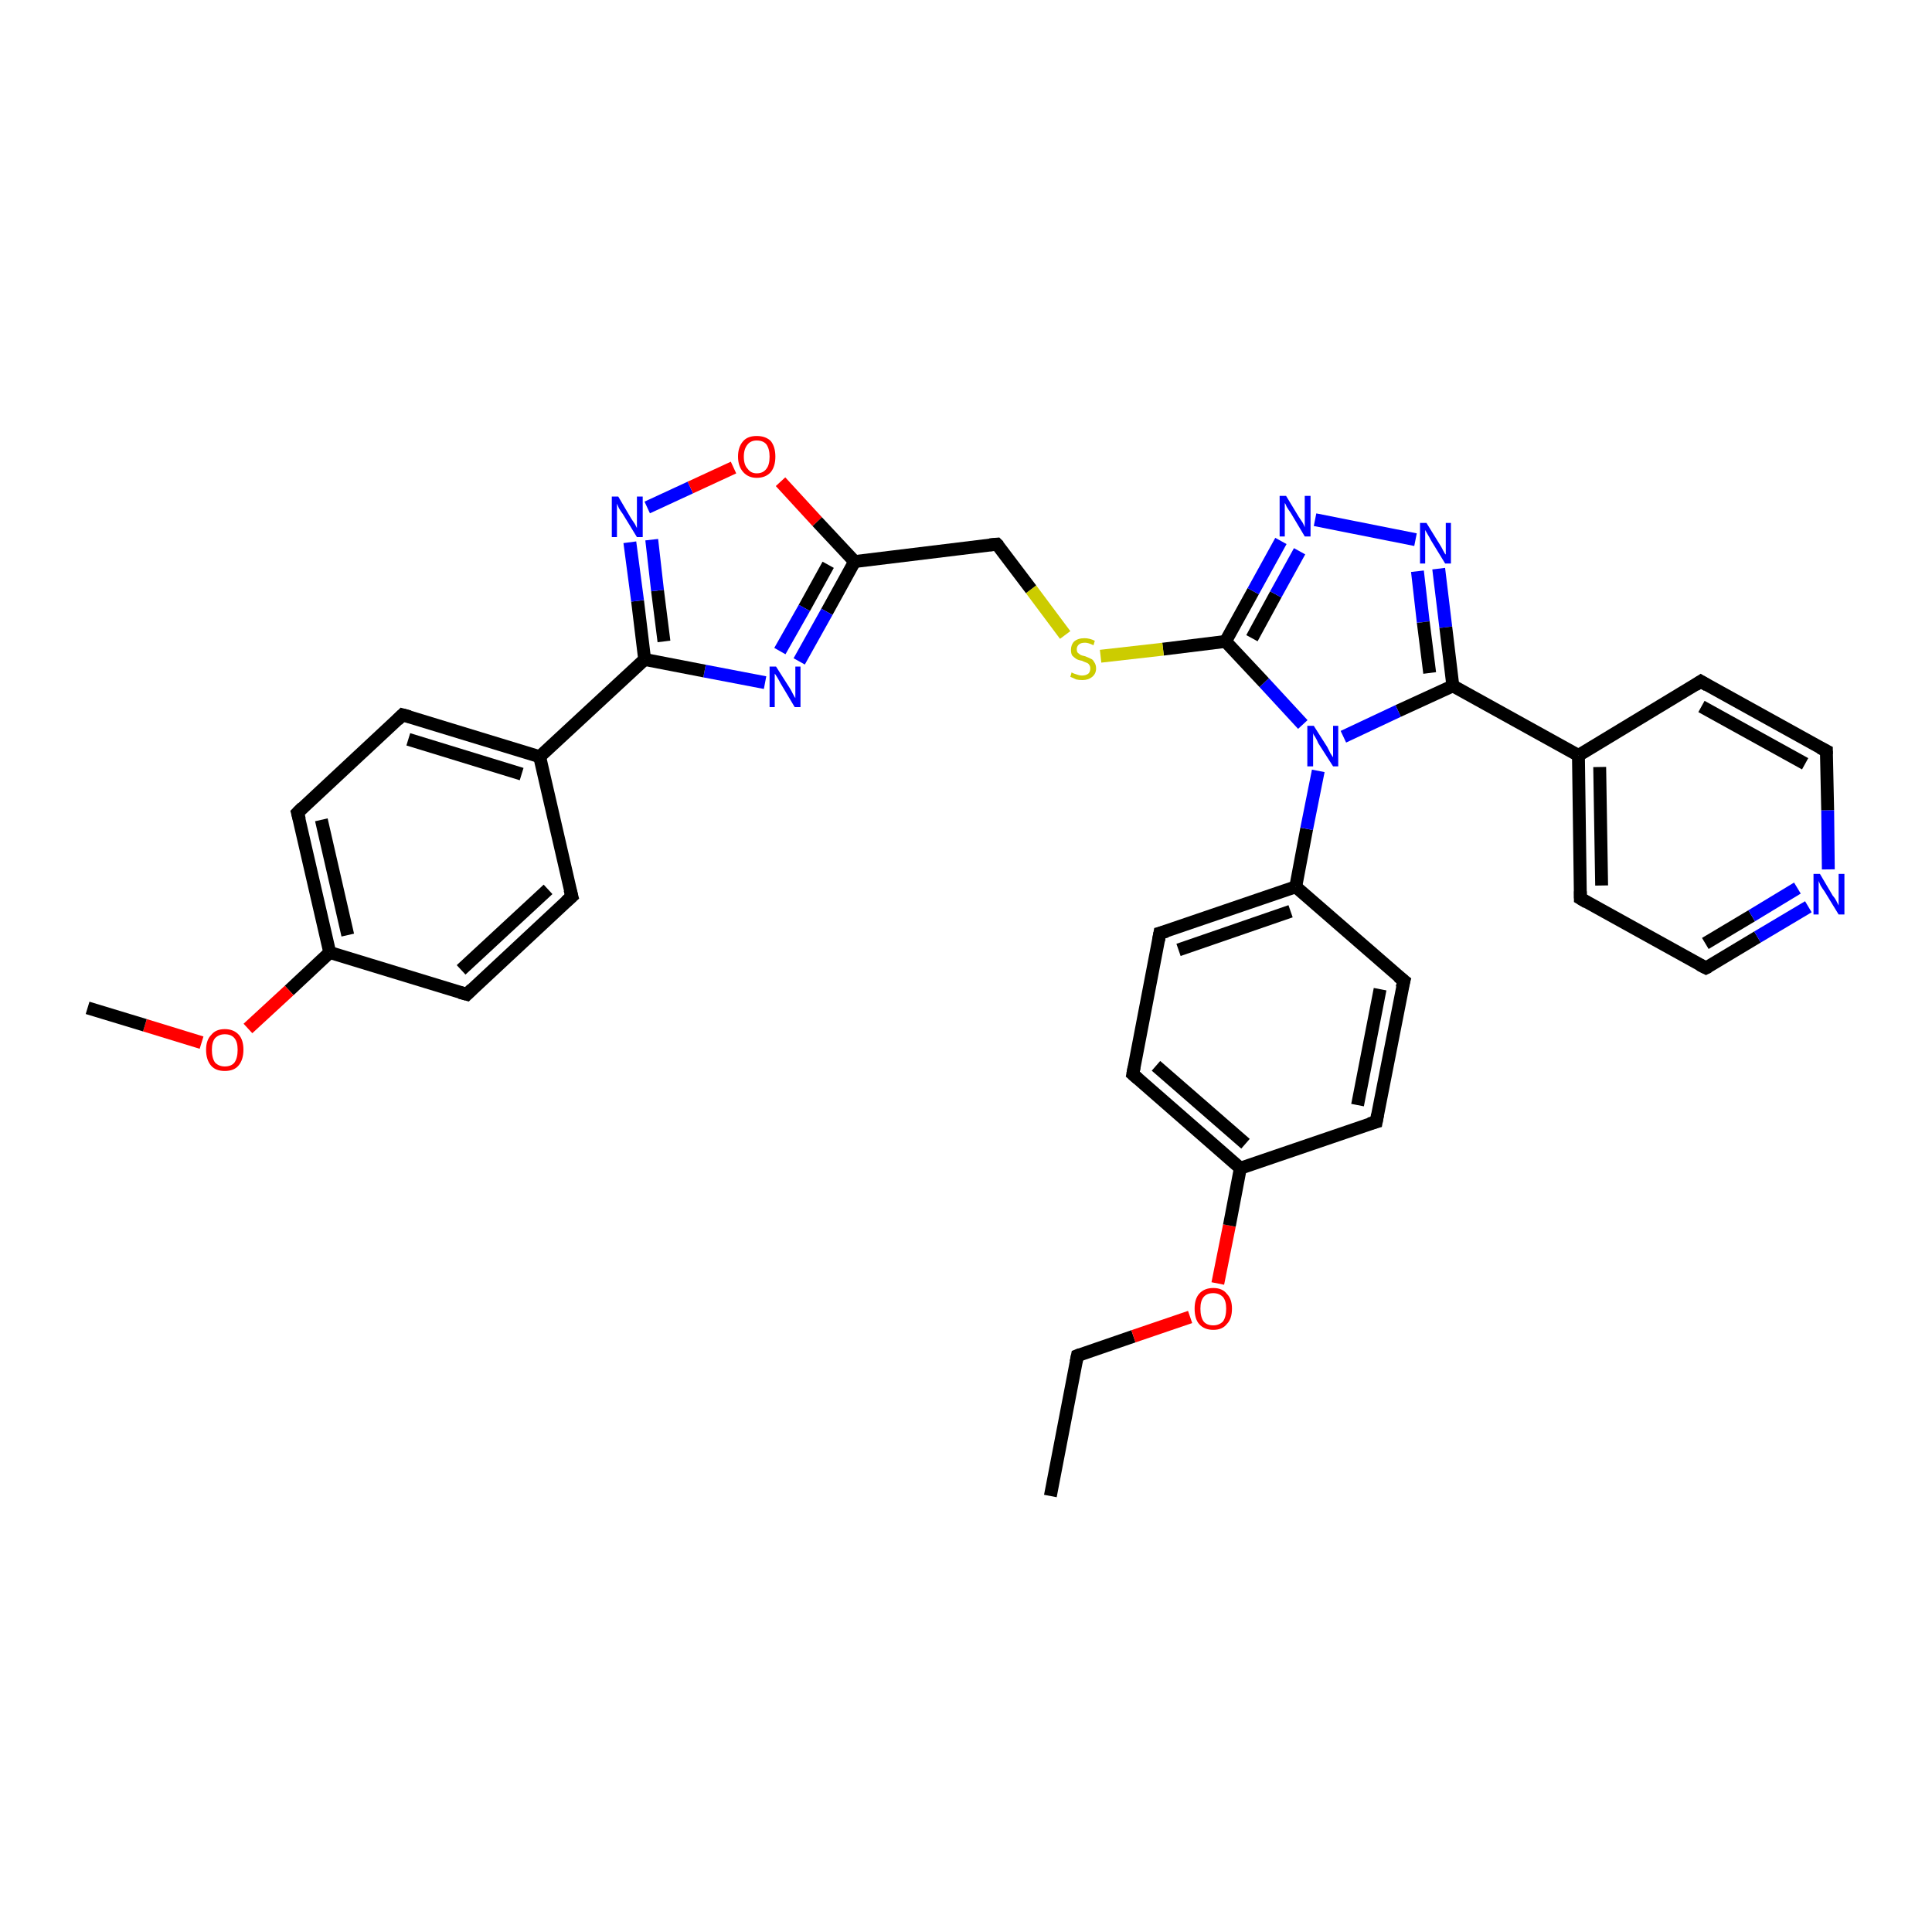 <?xml version='1.0' encoding='iso-8859-1'?>
<svg version='1.1' baseProfile='full'
              xmlns='http://www.w3.org/2000/svg'
                      xmlns:rdkit='http://www.rdkit.org/xml'
                      xmlns:xlink='http://www.w3.org/1999/xlink'
                  xml:space='preserve'
width='300px' height='300px' viewBox='0 0 300 300'>
<!-- END OF HEADER -->
<rect style='opacity:1.0;fill:#FFFFFF;stroke:none' width='300.0' height='300.0' x='0.0' y='0.0'> </rect>
<path class='bond-0 atom-0 atom-1' d='M 163.1,232.3 L 167.3,210.5' style='fill:none;fill-rule:evenodd;stroke:#000000;stroke-width:2.0px;stroke-linecap:butt;stroke-linejoin:miter;stroke-opacity:1' />
<path class='bond-1 atom-1 atom-2' d='M 167.3,210.5 L 176.0,207.5' style='fill:none;fill-rule:evenodd;stroke:#000000;stroke-width:2.0px;stroke-linecap:butt;stroke-linejoin:miter;stroke-opacity:1' />
<path class='bond-1 atom-1 atom-2' d='M 176.0,207.5 L 184.8,204.5' style='fill:none;fill-rule:evenodd;stroke:#FF0000;stroke-width:2.0px;stroke-linecap:butt;stroke-linejoin:miter;stroke-opacity:1' />
<path class='bond-2 atom-2 atom-3' d='M 189.1,199.3 L 190.9,190.3' style='fill:none;fill-rule:evenodd;stroke:#FF0000;stroke-width:2.0px;stroke-linecap:butt;stroke-linejoin:miter;stroke-opacity:1' />
<path class='bond-2 atom-2 atom-3' d='M 190.9,190.3 L 192.6,181.4' style='fill:none;fill-rule:evenodd;stroke:#000000;stroke-width:2.0px;stroke-linecap:butt;stroke-linejoin:miter;stroke-opacity:1' />
<path class='bond-3 atom-3 atom-4' d='M 192.6,181.4 L 175.9,166.8' style='fill:none;fill-rule:evenodd;stroke:#000000;stroke-width:2.0px;stroke-linecap:butt;stroke-linejoin:miter;stroke-opacity:1' />
<path class='bond-3 atom-3 atom-4' d='M 193.4,177.6 L 179.5,165.5' style='fill:none;fill-rule:evenodd;stroke:#000000;stroke-width:2.0px;stroke-linecap:butt;stroke-linejoin:miter;stroke-opacity:1' />
<path class='bond-4 atom-4 atom-5' d='M 175.9,166.8 L 180.1,144.9' style='fill:none;fill-rule:evenodd;stroke:#000000;stroke-width:2.0px;stroke-linecap:butt;stroke-linejoin:miter;stroke-opacity:1' />
<path class='bond-5 atom-5 atom-6' d='M 180.1,144.9 L 201.2,137.7' style='fill:none;fill-rule:evenodd;stroke:#000000;stroke-width:2.0px;stroke-linecap:butt;stroke-linejoin:miter;stroke-opacity:1' />
<path class='bond-5 atom-5 atom-6' d='M 183.0,147.5 L 200.4,141.5' style='fill:none;fill-rule:evenodd;stroke:#000000;stroke-width:2.0px;stroke-linecap:butt;stroke-linejoin:miter;stroke-opacity:1' />
<path class='bond-6 atom-6 atom-7' d='M 201.2,137.7 L 218.0,152.3' style='fill:none;fill-rule:evenodd;stroke:#000000;stroke-width:2.0px;stroke-linecap:butt;stroke-linejoin:miter;stroke-opacity:1' />
<path class='bond-7 atom-7 atom-8' d='M 218.0,152.3 L 213.7,174.2' style='fill:none;fill-rule:evenodd;stroke:#000000;stroke-width:2.0px;stroke-linecap:butt;stroke-linejoin:miter;stroke-opacity:1' />
<path class='bond-7 atom-7 atom-8' d='M 214.3,153.6 L 210.8,171.6' style='fill:none;fill-rule:evenodd;stroke:#000000;stroke-width:2.0px;stroke-linecap:butt;stroke-linejoin:miter;stroke-opacity:1' />
<path class='bond-8 atom-6 atom-9' d='M 201.2,137.7 L 202.9,128.7' style='fill:none;fill-rule:evenodd;stroke:#000000;stroke-width:2.0px;stroke-linecap:butt;stroke-linejoin:miter;stroke-opacity:1' />
<path class='bond-8 atom-6 atom-9' d='M 202.9,128.7 L 204.7,119.7' style='fill:none;fill-rule:evenodd;stroke:#0000FF;stroke-width:2.0px;stroke-linecap:butt;stroke-linejoin:miter;stroke-opacity:1' />
<path class='bond-9 atom-9 atom-10' d='M 202.3,112.5 L 196.3,106.0' style='fill:none;fill-rule:evenodd;stroke:#0000FF;stroke-width:2.0px;stroke-linecap:butt;stroke-linejoin:miter;stroke-opacity:1' />
<path class='bond-9 atom-9 atom-10' d='M 196.3,106.0 L 190.3,99.6' style='fill:none;fill-rule:evenodd;stroke:#000000;stroke-width:2.0px;stroke-linecap:butt;stroke-linejoin:miter;stroke-opacity:1' />
<path class='bond-10 atom-10 atom-11' d='M 190.3,99.6 L 180.6,100.8' style='fill:none;fill-rule:evenodd;stroke:#000000;stroke-width:2.0px;stroke-linecap:butt;stroke-linejoin:miter;stroke-opacity:1' />
<path class='bond-10 atom-10 atom-11' d='M 180.6,100.8 L 170.9,101.9' style='fill:none;fill-rule:evenodd;stroke:#CCCC00;stroke-width:2.0px;stroke-linecap:butt;stroke-linejoin:miter;stroke-opacity:1' />
<path class='bond-11 atom-11 atom-12' d='M 165.4,98.6 L 160.1,91.5' style='fill:none;fill-rule:evenodd;stroke:#CCCC00;stroke-width:2.0px;stroke-linecap:butt;stroke-linejoin:miter;stroke-opacity:1' />
<path class='bond-11 atom-11 atom-12' d='M 160.1,91.5 L 154.8,84.5' style='fill:none;fill-rule:evenodd;stroke:#000000;stroke-width:2.0px;stroke-linecap:butt;stroke-linejoin:miter;stroke-opacity:1' />
<path class='bond-12 atom-12 atom-13' d='M 154.8,84.5 L 132.7,87.2' style='fill:none;fill-rule:evenodd;stroke:#000000;stroke-width:2.0px;stroke-linecap:butt;stroke-linejoin:miter;stroke-opacity:1' />
<path class='bond-13 atom-13 atom-14' d='M 132.7,87.2 L 128.4,95.0' style='fill:none;fill-rule:evenodd;stroke:#000000;stroke-width:2.0px;stroke-linecap:butt;stroke-linejoin:miter;stroke-opacity:1' />
<path class='bond-13 atom-13 atom-14' d='M 128.4,95.0 L 124.1,102.7' style='fill:none;fill-rule:evenodd;stroke:#0000FF;stroke-width:2.0px;stroke-linecap:butt;stroke-linejoin:miter;stroke-opacity:1' />
<path class='bond-13 atom-13 atom-14' d='M 128.6,87.7 L 124.9,94.4' style='fill:none;fill-rule:evenodd;stroke:#000000;stroke-width:2.0px;stroke-linecap:butt;stroke-linejoin:miter;stroke-opacity:1' />
<path class='bond-13 atom-13 atom-14' d='M 124.9,94.4 L 121.1,101.1' style='fill:none;fill-rule:evenodd;stroke:#0000FF;stroke-width:2.0px;stroke-linecap:butt;stroke-linejoin:miter;stroke-opacity:1' />
<path class='bond-14 atom-14 atom-15' d='M 118.8,106.0 L 109.4,104.2' style='fill:none;fill-rule:evenodd;stroke:#0000FF;stroke-width:2.0px;stroke-linecap:butt;stroke-linejoin:miter;stroke-opacity:1' />
<path class='bond-14 atom-14 atom-15' d='M 109.4,104.2 L 100.1,102.4' style='fill:none;fill-rule:evenodd;stroke:#000000;stroke-width:2.0px;stroke-linecap:butt;stroke-linejoin:miter;stroke-opacity:1' />
<path class='bond-15 atom-15 atom-16' d='M 100.1,102.4 L 99.0,93.3' style='fill:none;fill-rule:evenodd;stroke:#000000;stroke-width:2.0px;stroke-linecap:butt;stroke-linejoin:miter;stroke-opacity:1' />
<path class='bond-15 atom-15 atom-16' d='M 99.0,93.3 L 97.8,84.2' style='fill:none;fill-rule:evenodd;stroke:#0000FF;stroke-width:2.0px;stroke-linecap:butt;stroke-linejoin:miter;stroke-opacity:1' />
<path class='bond-15 atom-15 atom-16' d='M 103.1,99.6 L 102.1,91.7' style='fill:none;fill-rule:evenodd;stroke:#000000;stroke-width:2.0px;stroke-linecap:butt;stroke-linejoin:miter;stroke-opacity:1' />
<path class='bond-15 atom-15 atom-16' d='M 102.1,91.7 L 101.2,83.8' style='fill:none;fill-rule:evenodd;stroke:#0000FF;stroke-width:2.0px;stroke-linecap:butt;stroke-linejoin:miter;stroke-opacity:1' />
<path class='bond-16 atom-16 atom-17' d='M 100.5,78.8 L 107.2,75.7' style='fill:none;fill-rule:evenodd;stroke:#0000FF;stroke-width:2.0px;stroke-linecap:butt;stroke-linejoin:miter;stroke-opacity:1' />
<path class='bond-16 atom-16 atom-17' d='M 107.2,75.7 L 113.9,72.6' style='fill:none;fill-rule:evenodd;stroke:#FF0000;stroke-width:2.0px;stroke-linecap:butt;stroke-linejoin:miter;stroke-opacity:1' />
<path class='bond-17 atom-15 atom-18' d='M 100.1,102.4 L 83.8,117.5' style='fill:none;fill-rule:evenodd;stroke:#000000;stroke-width:2.0px;stroke-linecap:butt;stroke-linejoin:miter;stroke-opacity:1' />
<path class='bond-18 atom-18 atom-19' d='M 83.8,117.5 L 62.5,111.0' style='fill:none;fill-rule:evenodd;stroke:#000000;stroke-width:2.0px;stroke-linecap:butt;stroke-linejoin:miter;stroke-opacity:1' />
<path class='bond-18 atom-18 atom-19' d='M 81.0,120.2 L 63.4,114.8' style='fill:none;fill-rule:evenodd;stroke:#000000;stroke-width:2.0px;stroke-linecap:butt;stroke-linejoin:miter;stroke-opacity:1' />
<path class='bond-19 atom-19 atom-20' d='M 62.5,111.0 L 46.2,126.2' style='fill:none;fill-rule:evenodd;stroke:#000000;stroke-width:2.0px;stroke-linecap:butt;stroke-linejoin:miter;stroke-opacity:1' />
<path class='bond-20 atom-20 atom-21' d='M 46.2,126.2 L 51.2,147.9' style='fill:none;fill-rule:evenodd;stroke:#000000;stroke-width:2.0px;stroke-linecap:butt;stroke-linejoin:miter;stroke-opacity:1' />
<path class='bond-20 atom-20 atom-21' d='M 49.9,127.3 L 54.0,145.2' style='fill:none;fill-rule:evenodd;stroke:#000000;stroke-width:2.0px;stroke-linecap:butt;stroke-linejoin:miter;stroke-opacity:1' />
<path class='bond-21 atom-21 atom-22' d='M 51.2,147.9 L 44.9,153.8' style='fill:none;fill-rule:evenodd;stroke:#000000;stroke-width:2.0px;stroke-linecap:butt;stroke-linejoin:miter;stroke-opacity:1' />
<path class='bond-21 atom-21 atom-22' d='M 44.9,153.8 L 38.5,159.7' style='fill:none;fill-rule:evenodd;stroke:#FF0000;stroke-width:2.0px;stroke-linecap:butt;stroke-linejoin:miter;stroke-opacity:1' />
<path class='bond-22 atom-22 atom-23' d='M 31.3,161.9 L 22.5,159.2' style='fill:none;fill-rule:evenodd;stroke:#FF0000;stroke-width:2.0px;stroke-linecap:butt;stroke-linejoin:miter;stroke-opacity:1' />
<path class='bond-22 atom-22 atom-23' d='M 22.5,159.2 L 13.6,156.5' style='fill:none;fill-rule:evenodd;stroke:#000000;stroke-width:2.0px;stroke-linecap:butt;stroke-linejoin:miter;stroke-opacity:1' />
<path class='bond-23 atom-21 atom-24' d='M 51.2,147.9 L 72.5,154.4' style='fill:none;fill-rule:evenodd;stroke:#000000;stroke-width:2.0px;stroke-linecap:butt;stroke-linejoin:miter;stroke-opacity:1' />
<path class='bond-24 atom-24 atom-25' d='M 72.5,154.4 L 88.8,139.2' style='fill:none;fill-rule:evenodd;stroke:#000000;stroke-width:2.0px;stroke-linecap:butt;stroke-linejoin:miter;stroke-opacity:1' />
<path class='bond-24 atom-24 atom-25' d='M 71.6,150.6 L 85.1,138.1' style='fill:none;fill-rule:evenodd;stroke:#000000;stroke-width:2.0px;stroke-linecap:butt;stroke-linejoin:miter;stroke-opacity:1' />
<path class='bond-25 atom-10 atom-26' d='M 190.3,99.6 L 194.6,91.8' style='fill:none;fill-rule:evenodd;stroke:#000000;stroke-width:2.0px;stroke-linecap:butt;stroke-linejoin:miter;stroke-opacity:1' />
<path class='bond-25 atom-10 atom-26' d='M 194.6,91.8 L 198.9,84.0' style='fill:none;fill-rule:evenodd;stroke:#0000FF;stroke-width:2.0px;stroke-linecap:butt;stroke-linejoin:miter;stroke-opacity:1' />
<path class='bond-25 atom-10 atom-26' d='M 194.4,99.1 L 198.1,92.3' style='fill:none;fill-rule:evenodd;stroke:#000000;stroke-width:2.0px;stroke-linecap:butt;stroke-linejoin:miter;stroke-opacity:1' />
<path class='bond-25 atom-10 atom-26' d='M 198.1,92.3 L 201.8,85.6' style='fill:none;fill-rule:evenodd;stroke:#0000FF;stroke-width:2.0px;stroke-linecap:butt;stroke-linejoin:miter;stroke-opacity:1' />
<path class='bond-26 atom-26 atom-27' d='M 204.2,80.7 L 219.8,83.8' style='fill:none;fill-rule:evenodd;stroke:#0000FF;stroke-width:2.0px;stroke-linecap:butt;stroke-linejoin:miter;stroke-opacity:1' />
<path class='bond-27 atom-27 atom-28' d='M 223.4,88.3 L 224.5,97.4' style='fill:none;fill-rule:evenodd;stroke:#0000FF;stroke-width:2.0px;stroke-linecap:butt;stroke-linejoin:miter;stroke-opacity:1' />
<path class='bond-27 atom-27 atom-28' d='M 224.5,97.4 L 225.6,106.5' style='fill:none;fill-rule:evenodd;stroke:#000000;stroke-width:2.0px;stroke-linecap:butt;stroke-linejoin:miter;stroke-opacity:1' />
<path class='bond-27 atom-27 atom-28' d='M 220.1,88.7 L 221.0,96.6' style='fill:none;fill-rule:evenodd;stroke:#0000FF;stroke-width:2.0px;stroke-linecap:butt;stroke-linejoin:miter;stroke-opacity:1' />
<path class='bond-27 atom-27 atom-28' d='M 221.0,96.6 L 222.0,104.5' style='fill:none;fill-rule:evenodd;stroke:#000000;stroke-width:2.0px;stroke-linecap:butt;stroke-linejoin:miter;stroke-opacity:1' />
<path class='bond-28 atom-28 atom-29' d='M 225.6,106.5 L 245.1,117.3' style='fill:none;fill-rule:evenodd;stroke:#000000;stroke-width:2.0px;stroke-linecap:butt;stroke-linejoin:miter;stroke-opacity:1' />
<path class='bond-29 atom-29 atom-30' d='M 245.1,117.3 L 245.4,139.5' style='fill:none;fill-rule:evenodd;stroke:#000000;stroke-width:2.0px;stroke-linecap:butt;stroke-linejoin:miter;stroke-opacity:1' />
<path class='bond-29 atom-29 atom-30' d='M 248.4,119.1 L 248.7,137.5' style='fill:none;fill-rule:evenodd;stroke:#000000;stroke-width:2.0px;stroke-linecap:butt;stroke-linejoin:miter;stroke-opacity:1' />
<path class='bond-30 atom-30 atom-31' d='M 245.4,139.5 L 264.9,150.3' style='fill:none;fill-rule:evenodd;stroke:#000000;stroke-width:2.0px;stroke-linecap:butt;stroke-linejoin:miter;stroke-opacity:1' />
<path class='bond-31 atom-31 atom-32' d='M 264.9,150.3 L 272.9,145.5' style='fill:none;fill-rule:evenodd;stroke:#000000;stroke-width:2.0px;stroke-linecap:butt;stroke-linejoin:miter;stroke-opacity:1' />
<path class='bond-31 atom-31 atom-32' d='M 272.9,145.5 L 280.8,140.8' style='fill:none;fill-rule:evenodd;stroke:#0000FF;stroke-width:2.0px;stroke-linecap:butt;stroke-linejoin:miter;stroke-opacity:1' />
<path class='bond-31 atom-31 atom-32' d='M 264.8,146.5 L 272.0,142.2' style='fill:none;fill-rule:evenodd;stroke:#000000;stroke-width:2.0px;stroke-linecap:butt;stroke-linejoin:miter;stroke-opacity:1' />
<path class='bond-31 atom-31 atom-32' d='M 272.0,142.2 L 279.1,137.9' style='fill:none;fill-rule:evenodd;stroke:#0000FF;stroke-width:2.0px;stroke-linecap:butt;stroke-linejoin:miter;stroke-opacity:1' />
<path class='bond-32 atom-32 atom-33' d='M 283.9,135.0 L 283.8,125.8' style='fill:none;fill-rule:evenodd;stroke:#0000FF;stroke-width:2.0px;stroke-linecap:butt;stroke-linejoin:miter;stroke-opacity:1' />
<path class='bond-32 atom-32 atom-33' d='M 283.8,125.8 L 283.6,116.6' style='fill:none;fill-rule:evenodd;stroke:#000000;stroke-width:2.0px;stroke-linecap:butt;stroke-linejoin:miter;stroke-opacity:1' />
<path class='bond-33 atom-33 atom-34' d='M 283.6,116.6 L 264.1,105.8' style='fill:none;fill-rule:evenodd;stroke:#000000;stroke-width:2.0px;stroke-linecap:butt;stroke-linejoin:miter;stroke-opacity:1' />
<path class='bond-33 atom-33 atom-34' d='M 280.3,118.6 L 264.2,109.7' style='fill:none;fill-rule:evenodd;stroke:#000000;stroke-width:2.0px;stroke-linecap:butt;stroke-linejoin:miter;stroke-opacity:1' />
<path class='bond-34 atom-8 atom-3' d='M 213.7,174.2 L 192.6,181.4' style='fill:none;fill-rule:evenodd;stroke:#000000;stroke-width:2.0px;stroke-linecap:butt;stroke-linejoin:miter;stroke-opacity:1' />
<path class='bond-35 atom-28 atom-9' d='M 225.6,106.5 L 217.1,110.4' style='fill:none;fill-rule:evenodd;stroke:#000000;stroke-width:2.0px;stroke-linecap:butt;stroke-linejoin:miter;stroke-opacity:1' />
<path class='bond-35 atom-28 atom-9' d='M 217.1,110.4 L 208.6,114.4' style='fill:none;fill-rule:evenodd;stroke:#0000FF;stroke-width:2.0px;stroke-linecap:butt;stroke-linejoin:miter;stroke-opacity:1' />
<path class='bond-36 atom-34 atom-29' d='M 264.1,105.8 L 245.1,117.3' style='fill:none;fill-rule:evenodd;stroke:#000000;stroke-width:2.0px;stroke-linecap:butt;stroke-linejoin:miter;stroke-opacity:1' />
<path class='bond-37 atom-17 atom-13' d='M 121.2,74.8 L 126.9,81.0' style='fill:none;fill-rule:evenodd;stroke:#FF0000;stroke-width:2.0px;stroke-linecap:butt;stroke-linejoin:miter;stroke-opacity:1' />
<path class='bond-37 atom-17 atom-13' d='M 126.9,81.0 L 132.7,87.2' style='fill:none;fill-rule:evenodd;stroke:#000000;stroke-width:2.0px;stroke-linecap:butt;stroke-linejoin:miter;stroke-opacity:1' />
<path class='bond-38 atom-25 atom-18' d='M 88.8,139.2 L 83.8,117.5' style='fill:none;fill-rule:evenodd;stroke:#000000;stroke-width:2.0px;stroke-linecap:butt;stroke-linejoin:miter;stroke-opacity:1' />
<path d='M 167.1,211.5 L 167.3,210.5 L 167.8,210.3' style='fill:none;stroke:#000000;stroke-width:2.0px;stroke-linecap:butt;stroke-linejoin:miter;stroke-opacity:1;' />
<path d='M 176.7,167.5 L 175.9,166.8 L 176.1,165.7' style='fill:none;stroke:#000000;stroke-width:2.0px;stroke-linecap:butt;stroke-linejoin:miter;stroke-opacity:1;' />
<path d='M 179.9,146.0 L 180.1,144.9 L 181.2,144.6' style='fill:none;stroke:#000000;stroke-width:2.0px;stroke-linecap:butt;stroke-linejoin:miter;stroke-opacity:1;' />
<path d='M 217.1,151.6 L 218.0,152.3 L 217.7,153.4' style='fill:none;stroke:#000000;stroke-width:2.0px;stroke-linecap:butt;stroke-linejoin:miter;stroke-opacity:1;' />
<path d='M 213.9,173.1 L 213.7,174.2 L 212.6,174.5' style='fill:none;stroke:#000000;stroke-width:2.0px;stroke-linecap:butt;stroke-linejoin:miter;stroke-opacity:1;' />
<path d='M 155.1,84.8 L 154.8,84.5 L 153.7,84.6' style='fill:none;stroke:#000000;stroke-width:2.0px;stroke-linecap:butt;stroke-linejoin:miter;stroke-opacity:1;' />
<path d='M 63.6,111.3 L 62.5,111.0 L 61.7,111.8' style='fill:none;stroke:#000000;stroke-width:2.0px;stroke-linecap:butt;stroke-linejoin:miter;stroke-opacity:1;' />
<path d='M 47.0,125.4 L 46.2,126.2 L 46.5,127.3' style='fill:none;stroke:#000000;stroke-width:2.0px;stroke-linecap:butt;stroke-linejoin:miter;stroke-opacity:1;' />
<path d='M 71.4,154.1 L 72.5,154.4 L 73.3,153.6' style='fill:none;stroke:#000000;stroke-width:2.0px;stroke-linecap:butt;stroke-linejoin:miter;stroke-opacity:1;' />
<path d='M 87.9,140.0 L 88.8,139.2 L 88.5,138.1' style='fill:none;stroke:#000000;stroke-width:2.0px;stroke-linecap:butt;stroke-linejoin:miter;stroke-opacity:1;' />
<path d='M 245.4,138.4 L 245.4,139.5 L 246.4,140.1' style='fill:none;stroke:#000000;stroke-width:2.0px;stroke-linecap:butt;stroke-linejoin:miter;stroke-opacity:1;' />
<path d='M 263.9,149.8 L 264.9,150.3 L 265.3,150.1' style='fill:none;stroke:#000000;stroke-width:2.0px;stroke-linecap:butt;stroke-linejoin:miter;stroke-opacity:1;' />
<path d='M 283.6,117.1 L 283.6,116.6 L 282.6,116.1' style='fill:none;stroke:#000000;stroke-width:2.0px;stroke-linecap:butt;stroke-linejoin:miter;stroke-opacity:1;' />
<path d='M 265.1,106.4 L 264.1,105.8 L 263.2,106.4' style='fill:none;stroke:#000000;stroke-width:2.0px;stroke-linecap:butt;stroke-linejoin:miter;stroke-opacity:1;' />
<path class='atom-2' d='M 185.5 203.2
Q 185.5 201.7, 186.2 200.9
Q 187.0 200.0, 188.4 200.0
Q 189.8 200.0, 190.5 200.9
Q 191.3 201.7, 191.3 203.2
Q 191.3 204.8, 190.5 205.6
Q 189.8 206.5, 188.4 206.5
Q 187.0 206.5, 186.2 205.6
Q 185.5 204.8, 185.5 203.2
M 188.4 205.8
Q 189.3 205.8, 189.9 205.2
Q 190.4 204.5, 190.4 203.2
Q 190.4 202.0, 189.9 201.4
Q 189.3 200.8, 188.4 200.8
Q 187.4 200.8, 186.9 201.4
Q 186.4 202.0, 186.4 203.2
Q 186.4 204.5, 186.9 205.2
Q 187.4 205.8, 188.4 205.8
' fill='#FF0000'/>
<path class='atom-9' d='M 204.0 112.7
L 206.1 116.0
Q 206.3 116.4, 206.6 117.0
Q 207.0 117.6, 207.0 117.6
L 207.0 112.7
L 207.8 112.7
L 207.8 119.0
L 207.0 119.0
L 204.7 115.4
Q 204.5 114.9, 204.2 114.4
Q 203.9 114.0, 203.9 113.8
L 203.9 119.0
L 203.0 119.0
L 203.0 112.7
L 204.0 112.7
' fill='#0000FF'/>
<path class='atom-11' d='M 166.4 104.4
Q 166.5 104.5, 166.8 104.6
Q 167.1 104.7, 167.4 104.8
Q 167.7 104.9, 168.0 104.9
Q 168.6 104.9, 169.0 104.6
Q 169.3 104.3, 169.3 103.8
Q 169.3 103.4, 169.1 103.2
Q 169.0 103.0, 168.7 102.9
Q 168.4 102.8, 168.0 102.6
Q 167.4 102.5, 167.1 102.3
Q 166.8 102.1, 166.5 101.8
Q 166.3 101.5, 166.3 100.9
Q 166.3 100.1, 166.8 99.6
Q 167.4 99.1, 168.4 99.1
Q 169.2 99.1, 170.0 99.5
L 169.8 100.2
Q 169.0 99.8, 168.5 99.8
Q 167.8 99.8, 167.5 100.1
Q 167.2 100.4, 167.2 100.8
Q 167.2 101.1, 167.3 101.3
Q 167.5 101.5, 167.8 101.7
Q 168.0 101.8, 168.5 101.9
Q 169.0 102.1, 169.4 102.3
Q 169.7 102.4, 169.9 102.8
Q 170.2 103.2, 170.2 103.8
Q 170.2 104.6, 169.6 105.1
Q 169.0 105.6, 168.1 105.6
Q 167.5 105.6, 167.1 105.5
Q 166.7 105.3, 166.2 105.1
L 166.4 104.4
' fill='#CCCC00'/>
<path class='atom-14' d='M 120.5 103.5
L 122.6 106.8
Q 122.8 107.1, 123.1 107.7
Q 123.4 108.3, 123.5 108.4
L 123.5 103.5
L 124.3 103.5
L 124.3 109.8
L 123.4 109.8
L 121.2 106.1
Q 121.0 105.7, 120.7 105.2
Q 120.4 104.7, 120.3 104.6
L 120.3 109.8
L 119.5 109.8
L 119.5 103.5
L 120.5 103.5
' fill='#0000FF'/>
<path class='atom-16' d='M 96.0 77.1
L 98.0 80.5
Q 98.2 80.8, 98.6 81.4
Q 98.9 82.0, 98.9 82.0
L 98.9 77.1
L 99.8 77.1
L 99.8 83.4
L 98.9 83.4
L 96.7 79.8
Q 96.4 79.4, 96.1 78.9
Q 95.9 78.4, 95.8 78.2
L 95.8 83.4
L 95.0 83.4
L 95.0 77.1
L 96.0 77.1
' fill='#0000FF'/>
<path class='atom-17' d='M 114.6 70.9
Q 114.6 69.4, 115.4 68.5
Q 116.1 67.7, 117.5 67.7
Q 118.9 67.7, 119.7 68.5
Q 120.4 69.4, 120.4 70.9
Q 120.4 72.4, 119.7 73.3
Q 118.9 74.2, 117.5 74.2
Q 116.2 74.2, 115.4 73.3
Q 114.6 72.4, 114.6 70.9
M 117.5 73.5
Q 118.5 73.5, 119.0 72.8
Q 119.5 72.2, 119.5 70.9
Q 119.5 69.7, 119.0 69.0
Q 118.5 68.4, 117.5 68.4
Q 116.6 68.4, 116.1 69.0
Q 115.5 69.7, 115.5 70.9
Q 115.5 72.2, 116.1 72.8
Q 116.6 73.5, 117.5 73.5
' fill='#FF0000'/>
<path class='atom-22' d='M 32.0 163.0
Q 32.0 161.5, 32.8 160.7
Q 33.5 159.8, 34.9 159.8
Q 36.3 159.8, 37.1 160.7
Q 37.8 161.5, 37.8 163.0
Q 37.8 164.6, 37.0 165.5
Q 36.3 166.3, 34.9 166.3
Q 33.5 166.3, 32.8 165.5
Q 32.0 164.6, 32.0 163.0
M 34.9 165.6
Q 35.9 165.6, 36.4 165.0
Q 36.9 164.3, 36.9 163.0
Q 36.9 161.8, 36.4 161.2
Q 35.9 160.6, 34.9 160.6
Q 34.0 160.6, 33.4 161.2
Q 32.9 161.8, 32.9 163.0
Q 32.9 164.3, 33.4 165.0
Q 34.0 165.6, 34.9 165.6
' fill='#FF0000'/>
<path class='atom-26' d='M 199.7 77.0
L 201.7 80.3
Q 201.9 80.6, 202.3 81.2
Q 202.6 81.8, 202.6 81.9
L 202.6 77.0
L 203.5 77.0
L 203.5 83.3
L 202.6 83.3
L 200.4 79.6
Q 200.1 79.2, 199.8 78.7
Q 199.6 78.2, 199.5 78.1
L 199.5 83.3
L 198.7 83.3
L 198.7 77.0
L 199.7 77.0
' fill='#0000FF'/>
<path class='atom-27' d='M 221.5 81.2
L 223.6 84.6
Q 223.8 84.9, 224.1 85.5
Q 224.4 86.1, 224.5 86.1
L 224.5 81.2
L 225.3 81.2
L 225.3 87.5
L 224.4 87.5
L 222.2 83.9
Q 222.0 83.5, 221.7 83.0
Q 221.4 82.5, 221.3 82.3
L 221.3 87.5
L 220.5 87.5
L 220.5 81.2
L 221.5 81.2
' fill='#0000FF'/>
<path class='atom-32' d='M 282.6 135.7
L 284.6 139.1
Q 284.9 139.4, 285.2 140.0
Q 285.5 140.6, 285.5 140.6
L 285.5 135.7
L 286.4 135.7
L 286.4 142.0
L 285.5 142.0
L 283.3 138.4
Q 283.0 138.0, 282.7 137.5
Q 282.5 137.0, 282.4 136.8
L 282.4 142.0
L 281.6 142.0
L 281.6 135.7
L 282.6 135.7
' fill='#0000FF'/>
</svg>
